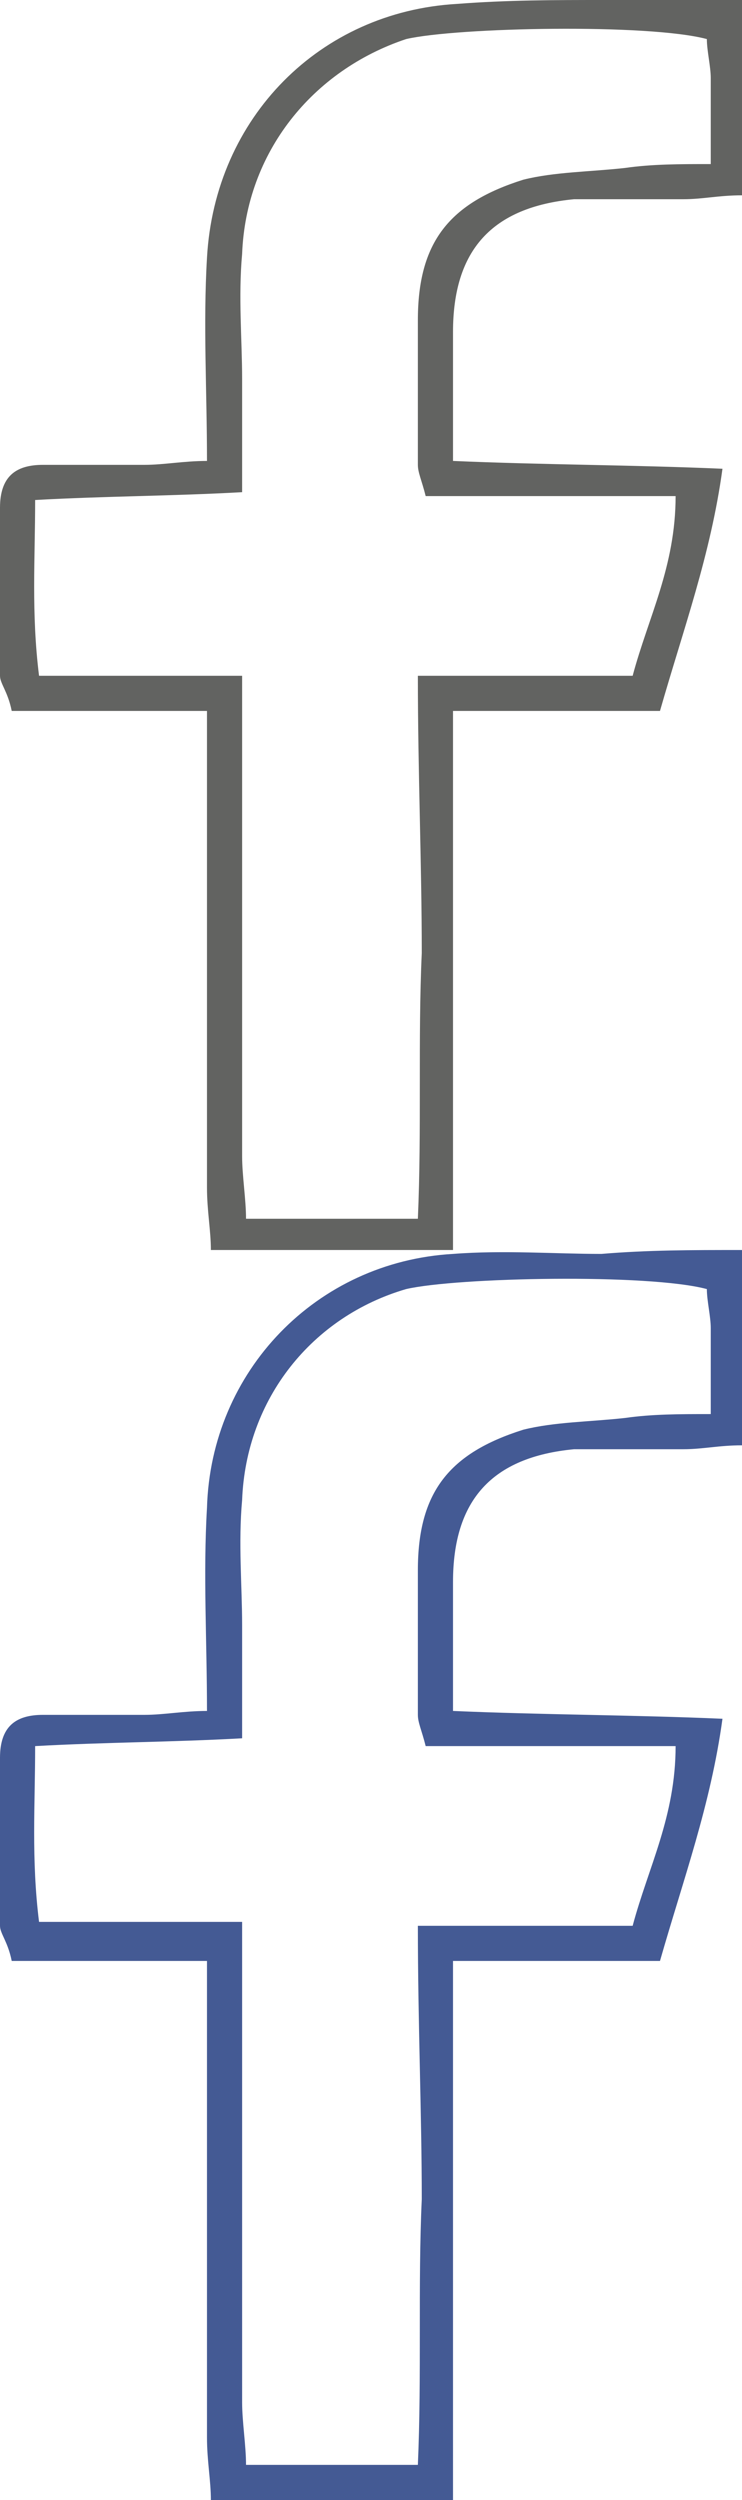 <?xml version="1.0" encoding="utf-8"?>
<!-- Generator: Adobe Illustrator 24.0.0, SVG Export Plug-In . SVG Version: 6.00 Build 0)  -->
<svg version="1.1" id="Capa_1" xmlns="http://www.w3.org/2000/svg" xmlns:xlink="http://www.w3.org/1999/xlink" x="0px" y="0px"
	 viewBox="0 0 19 64" style="enable-background:new 0 0 19 64;" xml:space="preserve">
<style type="text/css">
	.st0{fill:#626361;}
	.st1{fill:#445A94;}
</style>
<path class="st0" d="M19,0c0,1.8,0,3.3,0,5c-0.6,0-1,0.1-1.5,0.1c-0.9,0-1.8,0-2.8,0c-2.1,0.2-3.1,1.3-3.1,3.4c0,1,0,2,0,3.3
	c2.3,0.1,4.6,0.1,6.9,0.2c-0.3,2.2-1,4.1-1.6,6.2c-1.8,0-3.4,0-5.3,0c0,2.5,0,4.8,0,7c0,2.2,0,4.5,0,6.8c-2.1,0-4.1,0-6.2,0
	c0-0.5-0.1-1-0.1-1.6c0-3.5,0-7,0-10.4c0-0.6,0-1.1,0-1.8c-1.8,0-3.4,0-5,0C0.2,17.7,0,17.5,0,17.3c0-1.4,0-2.9,0-4.3
	c0-0.8,0.4-1.1,1.1-1.1c0.9,0,1.8,0,2.6,0c0.5,0,1-0.1,1.6-0.1c0-1.8-0.1-3.5,0-5.2C5.5,3,8.2,0.3,11.7,0.1C13,0,14.2,0,15.5,0
	C16.6,0,17.7,0,19,0z M10.7,17.3c2,0,3.7,0,5.5,0c0.4-1.5,1.1-2.8,1.1-4.6c-2.2,0-4.3,0-6.4,0c-0.1-0.4-0.2-0.6-0.2-0.8
	c0-1.2,0-2.5,0-3.7c0-2,0.8-3,2.7-3.6c0.8-0.2,1.7-0.2,2.6-0.3c0.7-0.1,1.4-0.1,2.2-0.1c0-0.8,0-1.5,0-2.2c0-0.3-0.1-0.7-0.1-1
	c-1.5-0.4-6.4-0.3-7.7,0C8,1.8,6.3,3.9,6.2,6.5c-0.1,1.1,0,2.2,0,3.2c0,0.9,0,1.8,0,2.9c-1.8,0.1-3.5,0.1-5.3,0.2
	c0,1.5-0.1,2.9,0.1,4.5c1.8,0,3.4,0,5.2,0c0,0.7,0,1.3,0,1.8c0,3.5,0,7,0,10.5c0,0.5,0.1,1.1,0.1,1.6c1.5,0,2.8,0,4.4,0
	c0.1-2.3,0-4.6,0.1-6.8C10.8,22.1,10.7,19.8,10.7,17.3z"/>
<path class="st1" d="M19,32c0,1.8,0,3.3,0,5c-0.6,0-1,0.1-1.5,0.1c-0.9,0-1.8,0-2.8,0c-2.1,0.2-3.1,1.3-3.1,3.4c0,1,0,2,0,3.3
	c2.3,0.1,4.6,0.1,6.9,0.2c-0.3,2.2-1,4.1-1.6,6.2c-1.8,0-3.4,0-5.3,0c0,2.5,0,4.8,0,7c0,2.2,0,4.5,0,6.8c-2.1,0-4.1,0-6.2,0
	c0-0.5-0.1-1-0.1-1.6c0-3.5,0-7,0-10.4c0-0.6,0-1.1,0-1.8c-1.8,0-3.4,0-5,0C0.2,49.7,0,49.5,0,49.3c0-1.4,0-2.9,0-4.3
	c0-0.8,0.4-1.1,1.1-1.1c0.9,0,1.8,0,2.6,0c0.5,0,1-0.1,1.6-0.1c0-1.8-0.1-3.5,0-5.2c0.1-3.5,2.8-6.3,6.3-6.5c1.3-0.1,2.6,0,3.8,0
	C16.6,32,17.7,32,19,32z M10.7,49.3c2,0,3.7,0,5.5,0c0.4-1.5,1.1-2.8,1.1-4.6c-2.2,0-4.3,0-6.4,0c-0.1-0.4-0.2-0.6-0.2-0.8
	c0-1.2,0-2.5,0-3.7c0-2,0.8-3,2.7-3.6c0.8-0.2,1.7-0.2,2.6-0.3c0.7-0.1,1.4-0.1,2.2-0.1c0-0.8,0-1.5,0-2.2c0-0.3-0.1-0.7-0.1-1
	c-1.5-0.4-6.4-0.3-7.7,0c-2.4,0.7-4.1,2.8-4.2,5.4c-0.1,1.1,0,2.2,0,3.2c0,0.9,0,1.8,0,2.9c-1.8,0.1-3.5,0.1-5.3,0.2
	c0,1.5-0.1,2.9,0.1,4.5c1.8,0,3.4,0,5.2,0c0,0.7,0,1.3,0,1.8c0,3.5,0,7,0,10.5c0,0.5,0.1,1.1,0.1,1.6c1.5,0,2.8,0,4.4,0
	c0.1-2.3,0-4.6,0.1-6.8C10.8,54.1,10.7,51.8,10.7,49.3z"/>
</svg>

